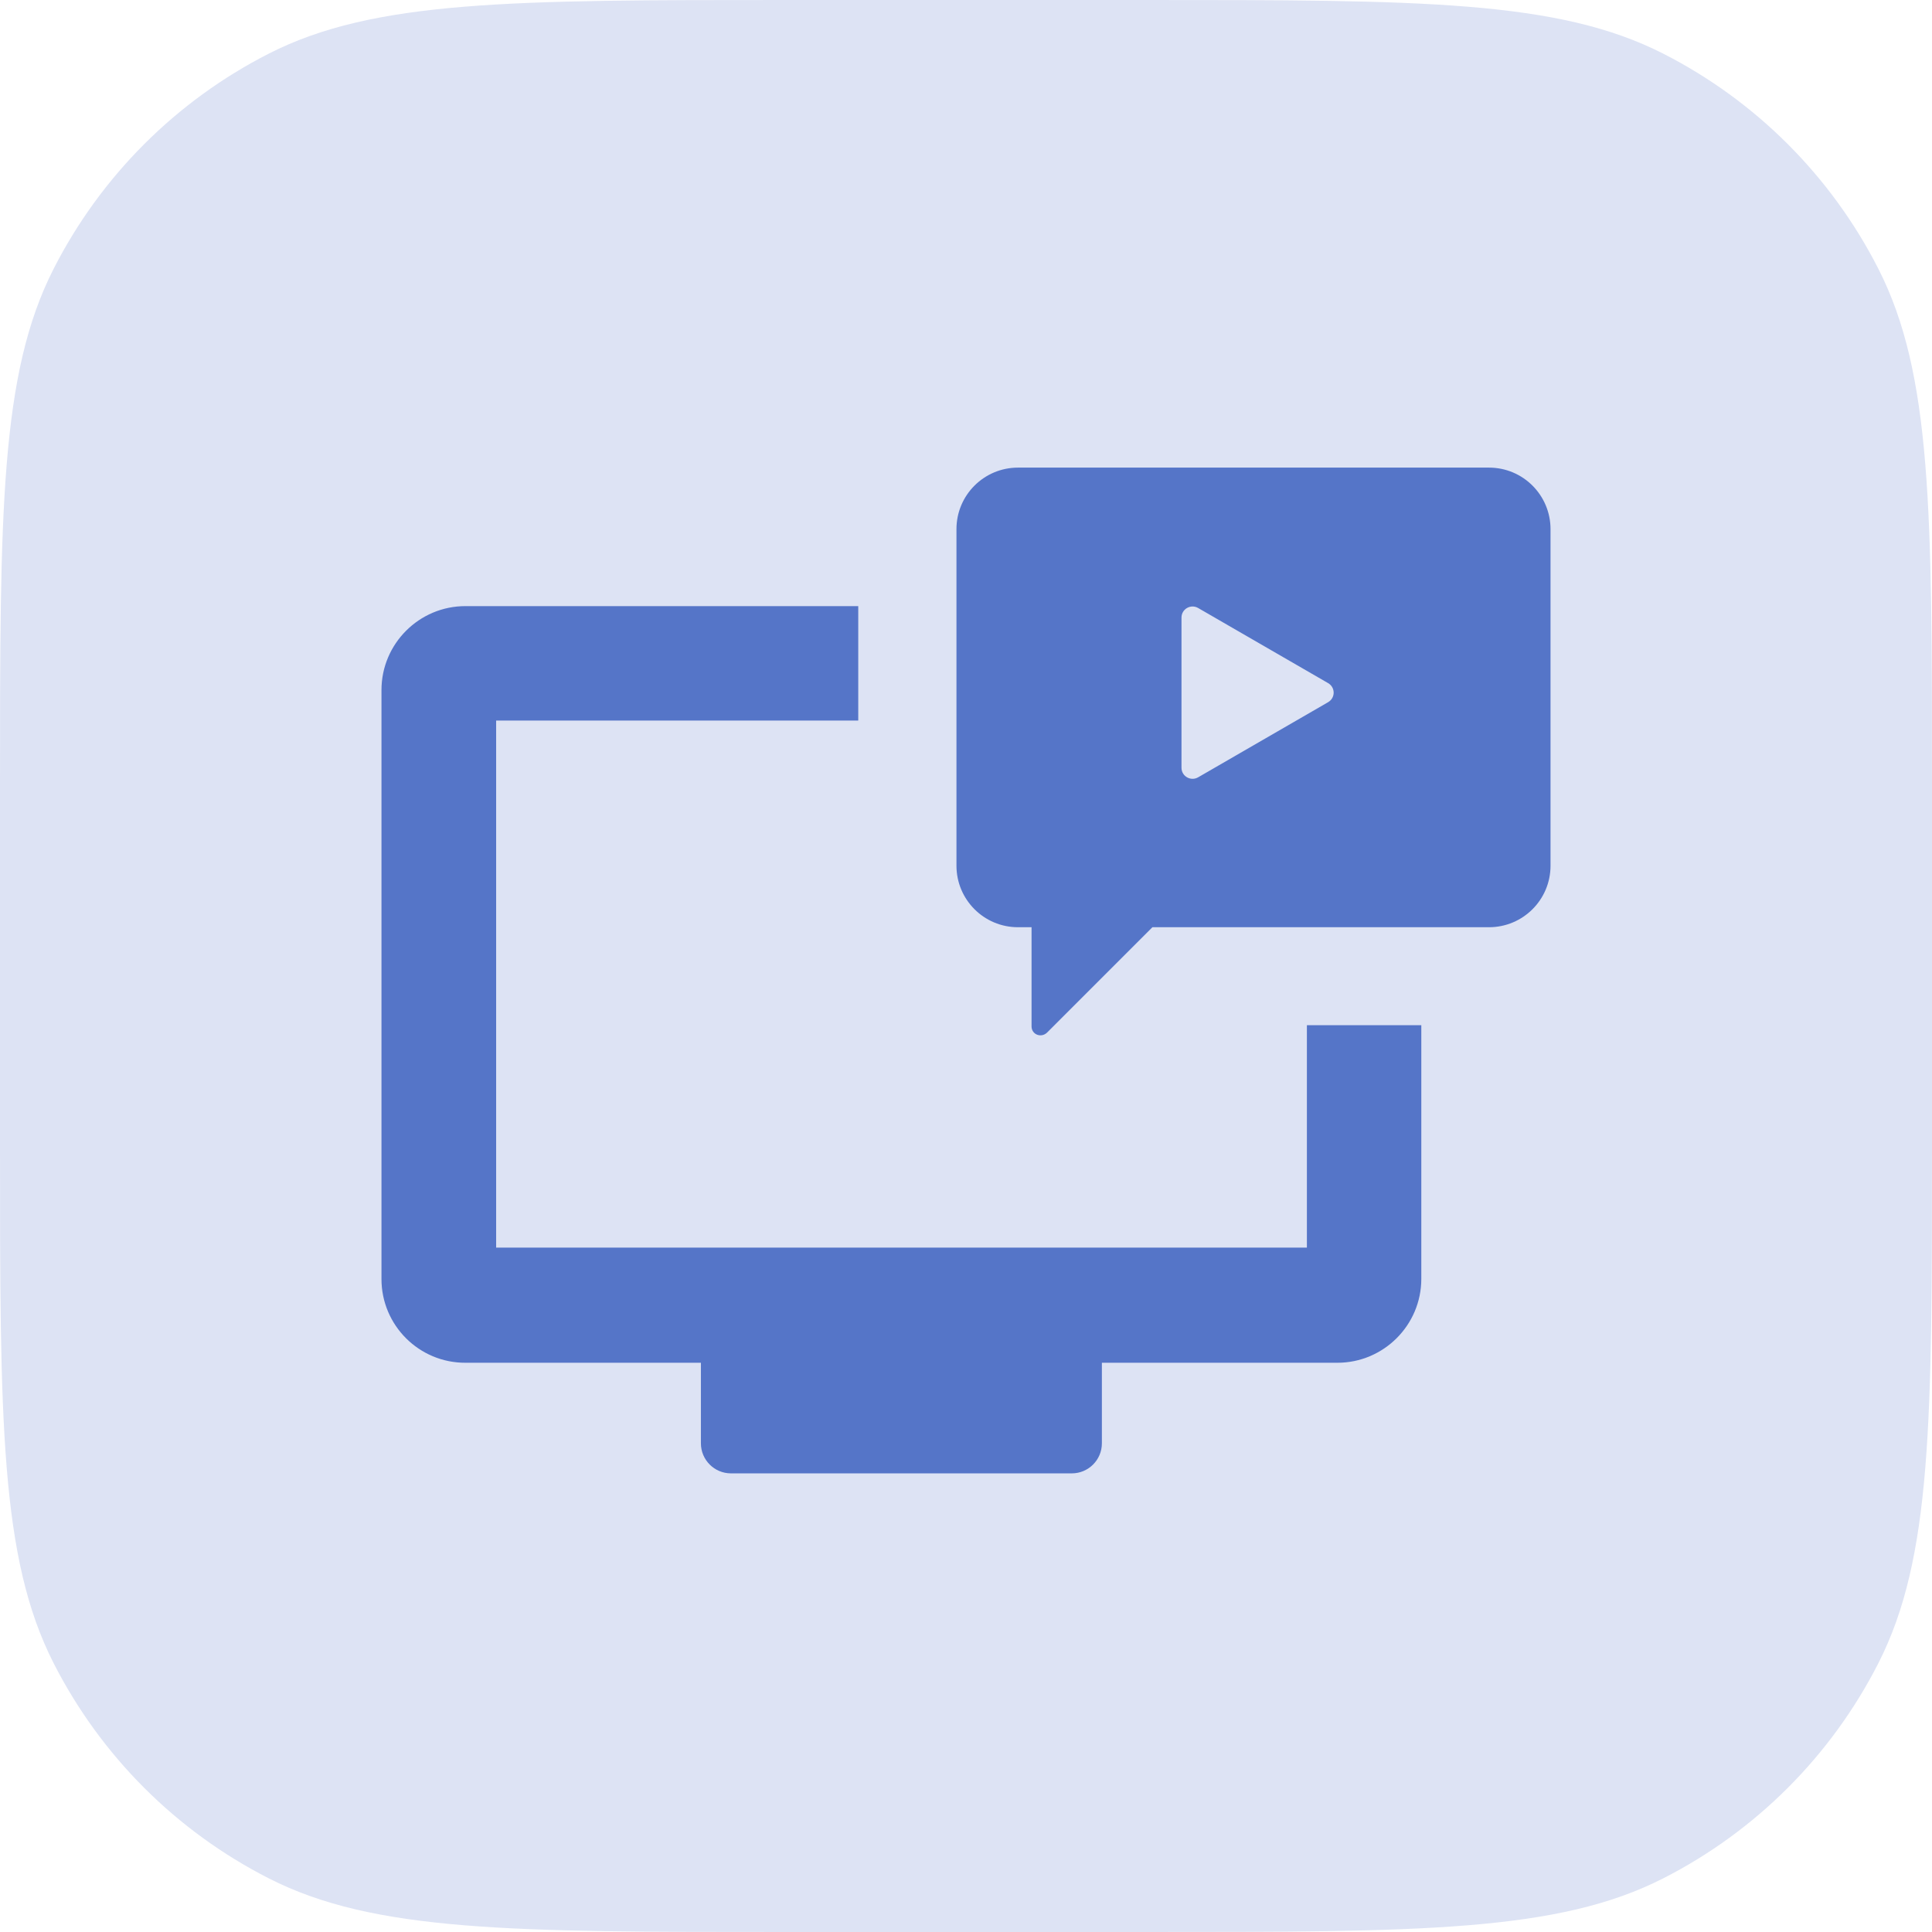 <svg width="157" height="157" viewBox="0 0 157 157" fill="none" xmlns="http://www.w3.org/2000/svg">
<path d="M0 64C0 41.598 0 30.397 4.36 21.84C8.195 14.314 14.314 8.195 21.84 4.36C30.397 0 41.598 0 64 0H93C115.402 0 126.603 0 135.16 4.36C142.686 8.195 148.805 14.314 152.64 21.84C157 30.397 157 41.598 157 64V93C157 115.402 157 126.603 152.64 135.16C148.805 142.686 142.686 148.805 135.16 152.64C126.603 157 115.402 157 93 157H64C41.598 157 30.397 157 21.84 152.64C14.314 148.805 8.195 142.686 4.36 135.16C0 126.603 0 115.402 0 93V64Z" fill="#DDE3F4"/>
<path d="M31 103.942V56.074C31 52.316 34.061 49.255 37.819 49.255H69.744V58.554H40.318V101.385H106.202V83.311H115.5V103.923C115.5 107.681 112.44 110.742 108.681 110.742H89.542V117.289C89.542 118.645 88.438 119.73 87.101 119.73H59.399C58.043 119.73 56.958 118.626 56.958 117.289V110.742H37.838C34.061 110.761 31 107.7 31 103.942ZM83.827 83.408V75.349H82.723C79.953 75.349 77.725 73.102 77.725 70.351V42.998C77.725 40.228 79.972 38 82.723 38H121.002C123.772 38 126 40.247 126 42.998V70.351C126 73.121 123.753 75.349 121.002 75.349H93.649L85.087 83.912C84.602 84.376 83.827 84.067 83.827 83.408ZM100.332 67.91H96.651V71.591H100.332V67.91ZM107.054 67.91H103.374V71.591H107.054V67.91ZM116.779 45.4H120.46V41.719H116.779V45.4ZM116.779 71.591H120.46V67.91H116.779V71.591ZM110.076 45.4H113.757V41.719H110.076V45.4ZM110.076 71.591H113.757V67.91H110.076V71.591ZM103.354 45.4H107.035V41.719H103.354V45.4ZM96.651 45.4H100.332V41.719H96.651V45.4ZM96.012 62.389C96.012 63.087 96.768 63.513 97.368 63.164L107.926 57.062C108.527 56.713 108.527 55.861 107.926 55.512L97.368 49.41C96.768 49.061 96.012 49.488 96.012 50.185V62.389ZM89.949 45.4H93.629V41.719H89.949V45.4ZM89.949 71.591H93.629V67.91H89.949V71.591ZM83.246 45.4H86.927V41.719H83.246V45.4ZM86.927 71.591V67.91H83.246V71.591H86.927Z" fill="#5575C8"/>
<rect x="81" y="41" width="43" height="6" fill="#5575C8"/>
<rect x="81" y="66" width="43" height="6" fill="#5575C8"/>
</svg>
